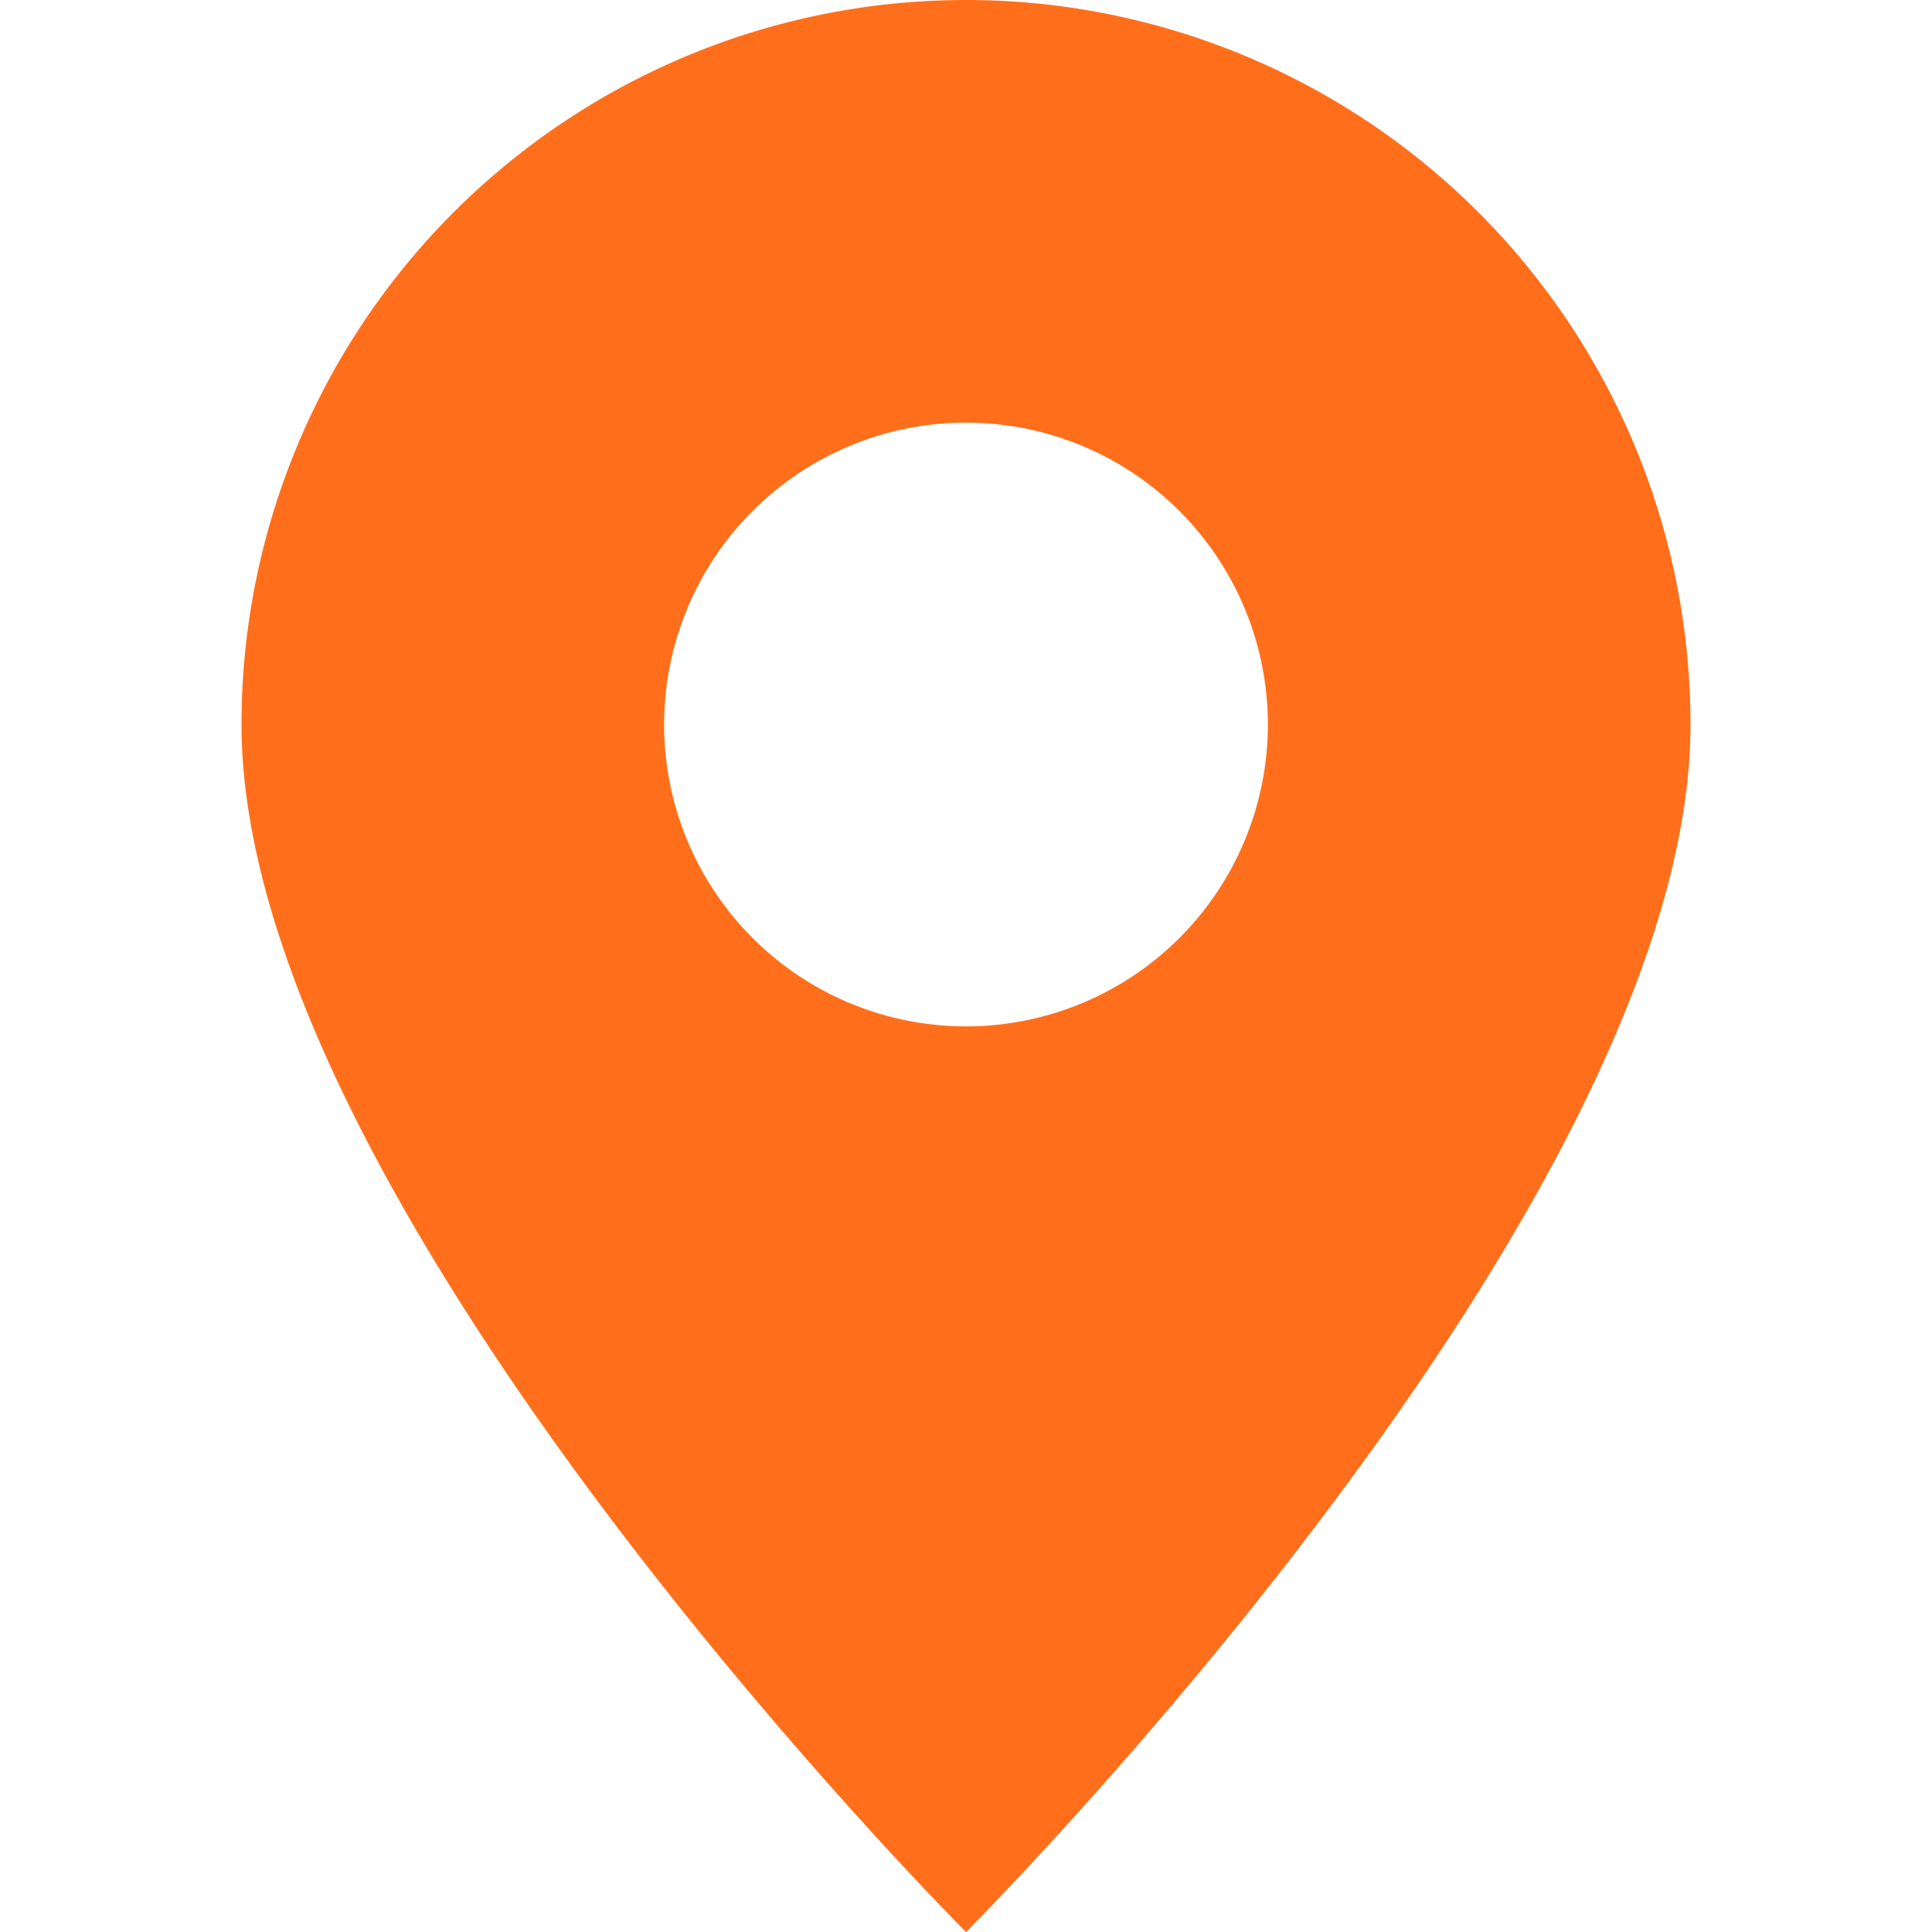 <svg height="32" id="pin" viewBox="0 0 32 32" width="32" xmlns="http://www.w3.org/2000/svg"><path d="M4 12 A12 12 0 0 1 28 12 C28 20, 16 32, 16 32 C16 32, 4 20 4 12 M11 12 A5 5 0 0 0 21 12 A5 5 0 0 0 11 12 Z" fill="#ff6f1b" opacity="1" original-fill="#000000"></path></svg>